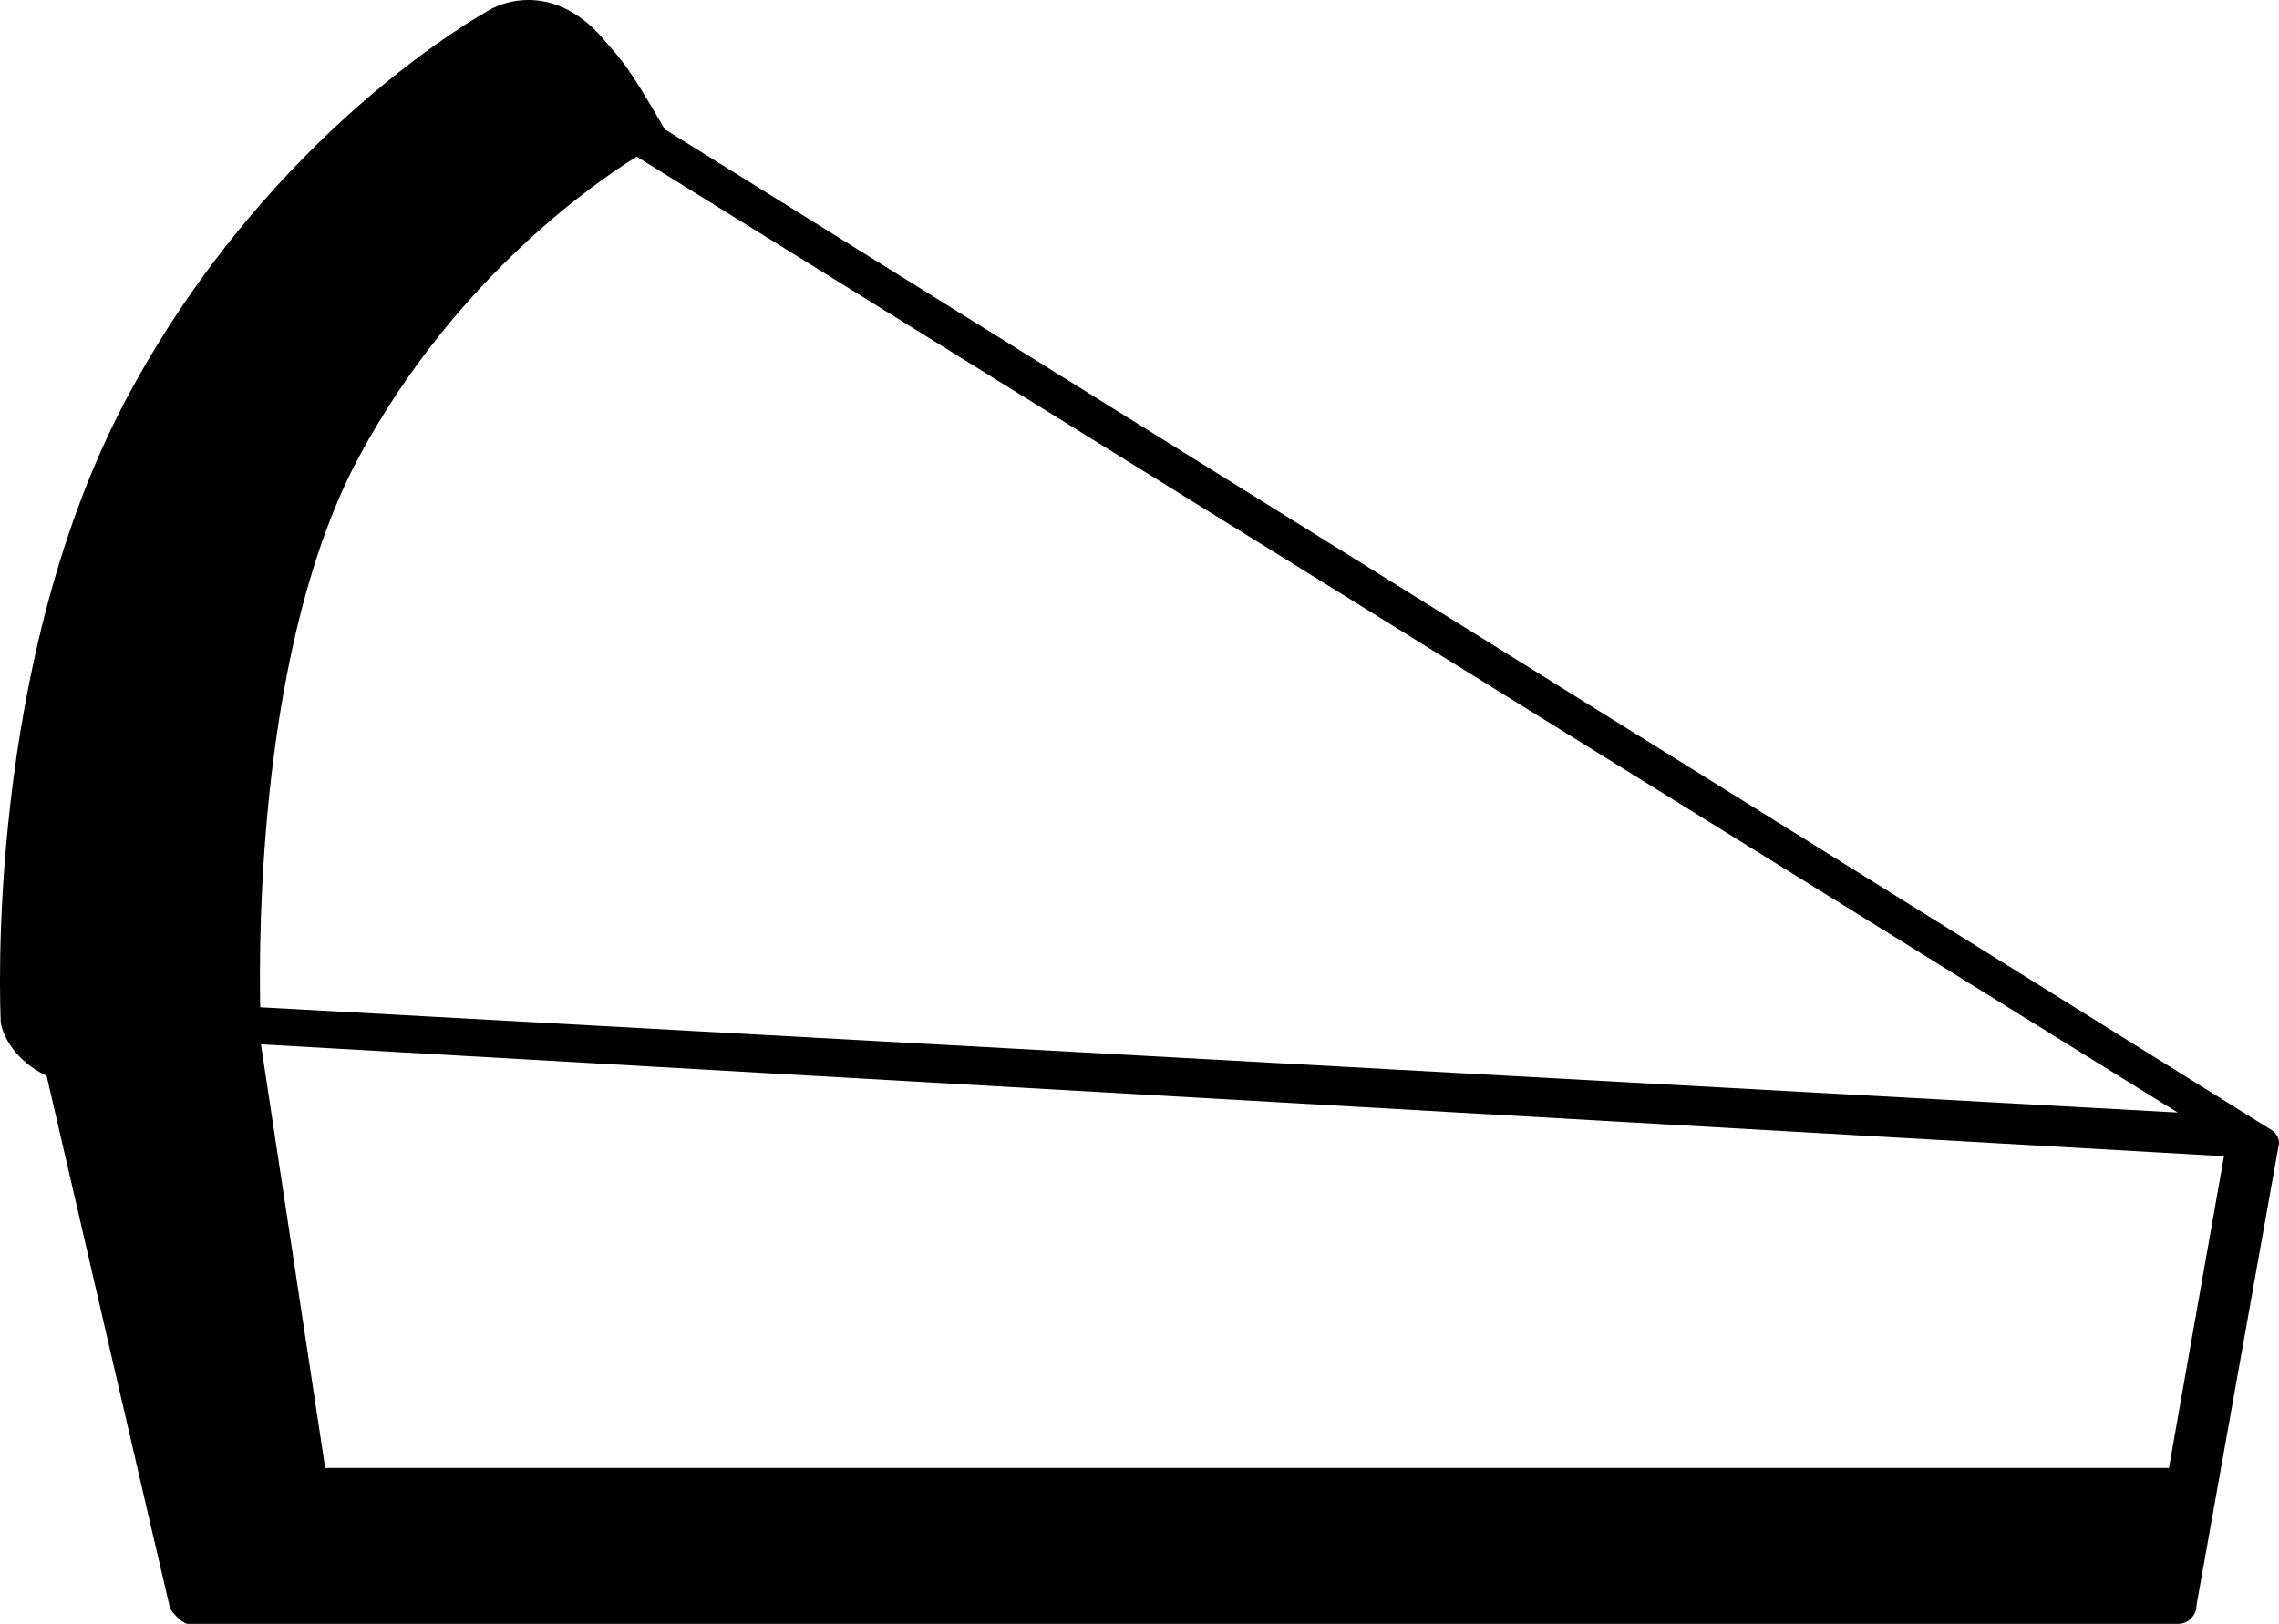 <svg xmlns="http://www.w3.org/2000/svg" xmlns:xlink="http://www.w3.org/1999/xlink" version="1.1" x="0px" y="0px" width="100px" height="71.274px" viewBox="0 0 100 71.274" enable-background="new 0 0 100 71.274" xml:space="preserve">
<g id="Layer_7">
</g>
<g id="Layer_8" display="none">
	<path display="inline" fill="none" stroke="#000000" stroke-linejoin="round" stroke-miterlimit="10" d="M79.431,48.822l-54.75-3   c0,0-0.5-9.75,2.75-15.75c3.195-5.898,8-8.5,8-8.5L79.431,48.822z"/>
	<path display="inline" fill="none" stroke="#000000" stroke-linejoin="round" stroke-miterlimit="10" d="M79.681,49.054   c0,0-46.5,3.268-60-2.232c-0.982-0.4-1.093-1.127-1.093-1.127s-0.475-9.619,3.448-16.862c3.857-7.121,9.658-10.261,9.658-10.261   s1.237-0.75,2.487,0.75c0.475,0.57,1.502,1.783,1.502,1.783L79.681,49.054z"/>
	<polygon display="inline" fill="none" stroke="#000000" stroke-linejoin="round" stroke-miterlimit="10" points="24.681,64.322    19.838,64.405 19.838,45.778 24.681,45.695  "/>
	
		<rect x="19.838" y="61.072" display="inline" fill="none" stroke="#000000" stroke-linejoin="round" stroke-miterlimit="10" width="59.843" height="3.25"/>
	
		<rect x="77.431" y="49.054" display="inline" fill="none" stroke="#000000" stroke-linejoin="round" stroke-miterlimit="10" width="2.25" height="12.018"/>
</g>
<g id="Layer_6">
	<path d="M99.758,49.652C99.71,49.604,29.16,5.667,29.16,5.667c-1.61-2.817-1.932-3.075-2.608-3.864C25.312,0.306,24.04,0,23.187,0   c-0.95,0-1.594,0.37-1.642,0.402c-0.386,0.209-9.612,5.297-15.859,16.841c-6.359,11.721-5.683,26.935-5.651,27.66   c0.097,0.563,0.628,1.658,2.012,2.318c0,0,5.377,23.264,5.394,23.28c0,0.193,0.58,0.773,0.789,0.773h87.342   c0.451,0,0.805-0.37,0.805-0.805L100,50.184C100,49.926,99.871,49.765,99.758,49.652z M95.556,48.831L11.418,44.21   c-0.064-3.172-0.064-16.019,4.363-24.214C20.08,12.059,26.327,7.873,27.937,6.875L95.556,48.831z M95.17,64.432H14.268   L11.45,45.837l86.135,4.91L95.17,64.432z"/>
</g>
<g id="Layer_4" display="none">
</g>
</svg>